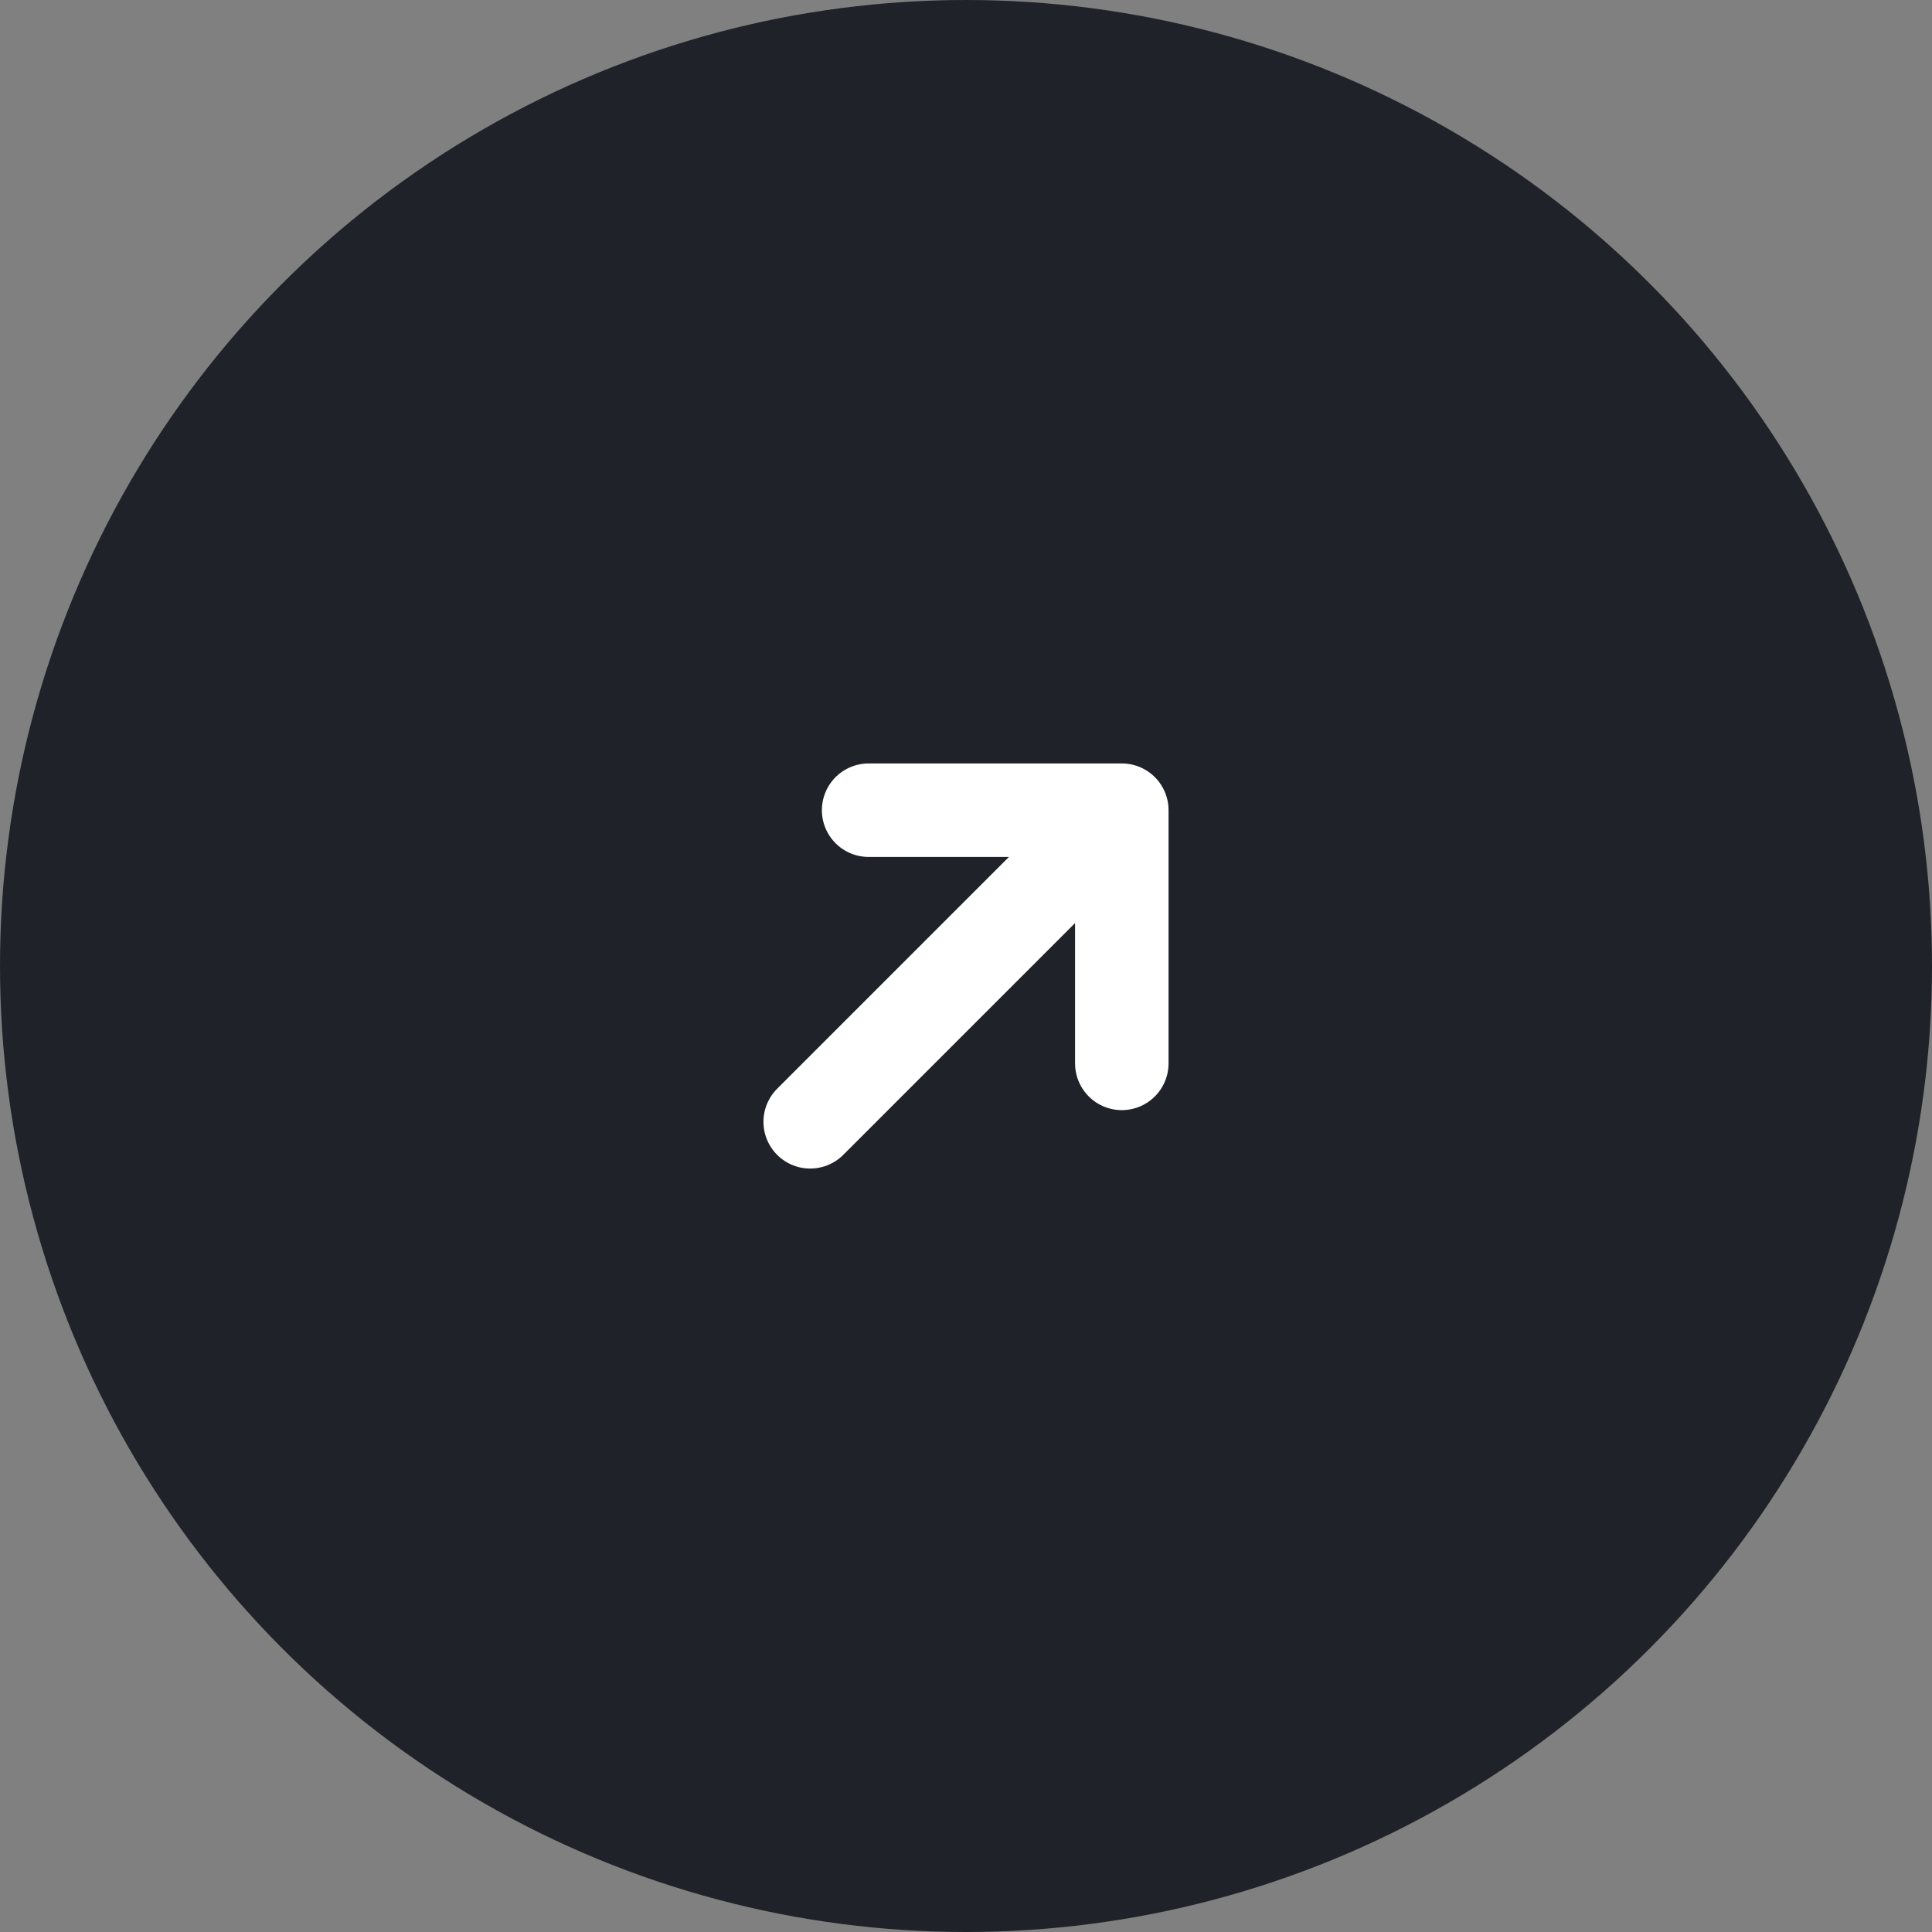 <svg width="62" height="62" viewBox="0 0 62 62" fill="none" xmlns="http://www.w3.org/2000/svg">
<rect x="0" y="0" width="62" height="62" fill="#808080" stroke="none"/>
<circle cx="31" cy="31" r="31" fill="#1F2229"/>
<path d="M26 36L36 26M36 26H27.875M36 26V34.125" stroke="white" stroke-width="3" stroke-linecap="round" stroke-linejoin="round"/>
</svg>
